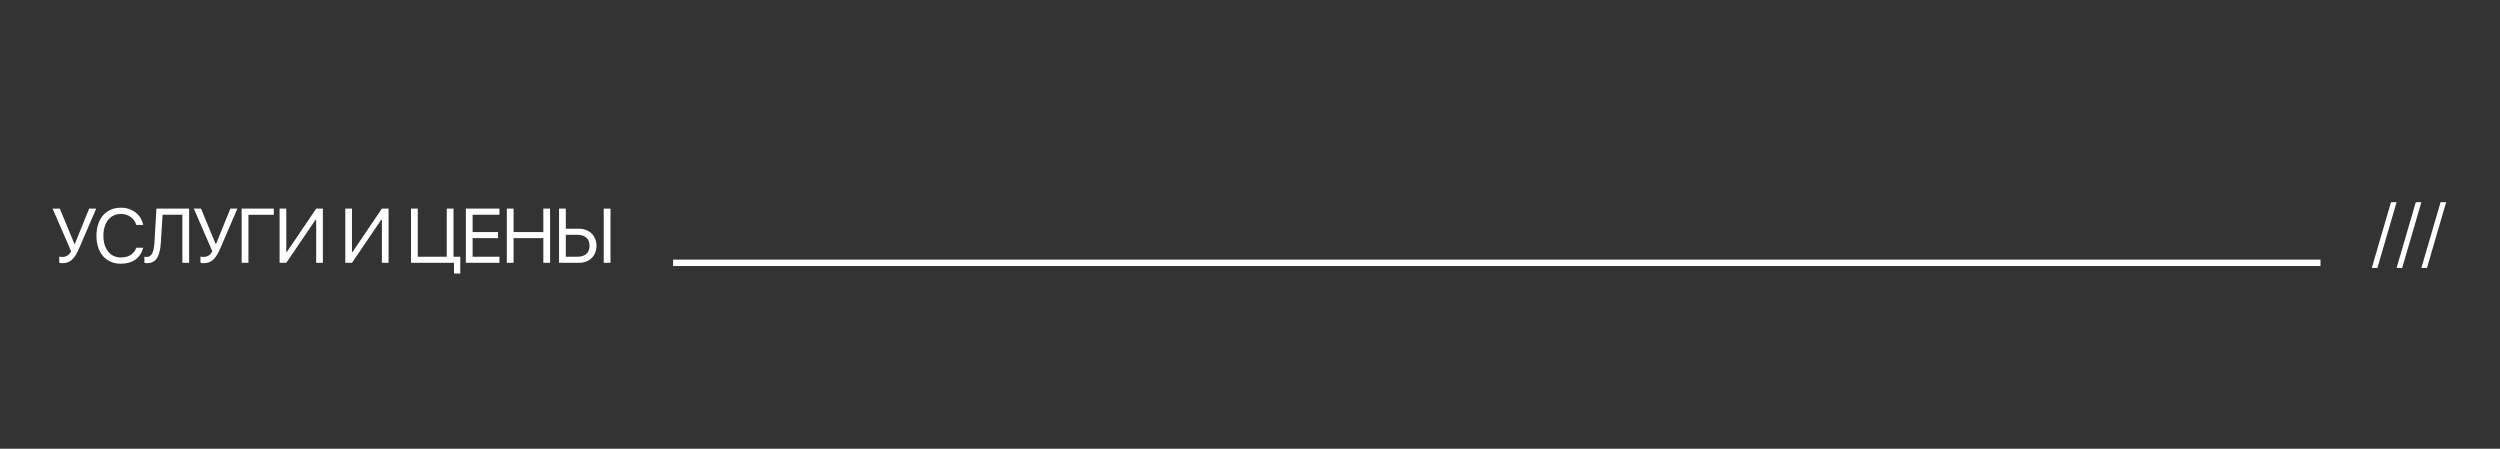 <?xml version="1.0" encoding="UTF-8"?> <svg xmlns="http://www.w3.org/2000/svg" width="390" height="70" viewBox="0 0 390 70" fill="none"><rect x="0" y="0" width="390" height="70" fill="#333333" stroke="none"/><path d="M9.711 41.059C9.518 41.059 9.336 41.029 9.242 40.982V40.033C9.359 40.062 9.529 40.08 9.711 40.08C10.344 40.08 10.76 39.816 11.094 39.195L8.205 32.545H9.33L11.598 38.023H11.691L13.906 32.545H15.002L12.412 38.58C11.609 40.455 10.953 41.059 9.711 41.059ZM18.855 41.141C16.523 41.141 15.046 39.447 15.046 36.77C15.046 34.115 16.54 32.404 18.855 32.404C20.654 32.404 22.031 33.471 22.341 35.094H21.263C20.958 34.051 20.015 33.377 18.855 33.377C17.203 33.377 16.13 34.713 16.13 36.77C16.13 38.844 17.191 40.168 18.861 40.168C20.062 40.168 20.929 39.611 21.263 38.645H22.341C21.925 40.25 20.683 41.141 18.855 41.141ZM29.505 41H28.45V33.494H25.362L25.093 37.836C24.952 40.086 24.302 41.053 22.936 41.053C22.784 41.053 22.632 41.029 22.526 40.994V40.051C22.59 40.068 22.749 40.086 22.843 40.086C23.645 40.086 24.003 39.43 24.096 37.795L24.401 32.545H29.505V41ZM31.74 41.059C31.547 41.059 31.365 41.029 31.272 40.982V40.033C31.389 40.062 31.559 40.08 31.74 40.08C32.373 40.08 32.789 39.816 33.123 39.195L30.235 32.545H31.36L33.627 38.023H33.721L35.936 32.545H37.031L34.441 38.58C33.639 40.455 32.983 41.059 31.74 41.059ZM38.757 41H37.697V32.545H42.712V33.506H38.757V41ZM49.325 41V34.273H49.231L44.661 41H43.618V32.545H44.661V39.295H44.755L49.325 32.545H50.368V41H49.325ZM59.574 41V34.273H59.48L54.91 41H53.867V32.545H54.91V39.295H55.003L59.574 32.545H60.617V41H59.574ZM71.803 42.67H70.825V41H64.115V32.545H65.17V40.051H69.694V32.545H70.748V40.051H71.803V42.67ZM77.912 40.051V41H72.673V32.545H77.912V33.494H73.728V36.207H77.695V37.145H73.728V40.051H77.912ZM85.813 41H84.759V37.15H80.118V41H79.063V32.545H80.118V36.201H84.759V32.545H85.813V41ZM87.211 41V32.545H88.266V35.68H90.334C91.928 35.68 93.053 36.781 93.053 38.346C93.053 39.904 91.94 41 90.346 41H87.211ZM88.266 40.051H90.071C91.284 40.051 91.969 39.435 91.969 38.346C91.969 37.25 91.278 36.629 90.071 36.629H88.266V40.051ZM95.239 41H94.184V32.545H95.239V41Z" fill="white"></path><path d="M370.873 41.799H370L372.994 31.545H373.867L370.873 41.799ZM374.74 41.799H373.867L376.861 31.545H377.734L374.74 41.799ZM378.607 41.799H377.734L380.729 31.545H381.602L378.607 41.799Z" fill="white"></path><path d="M105 41H362" stroke="white"></path></svg> 